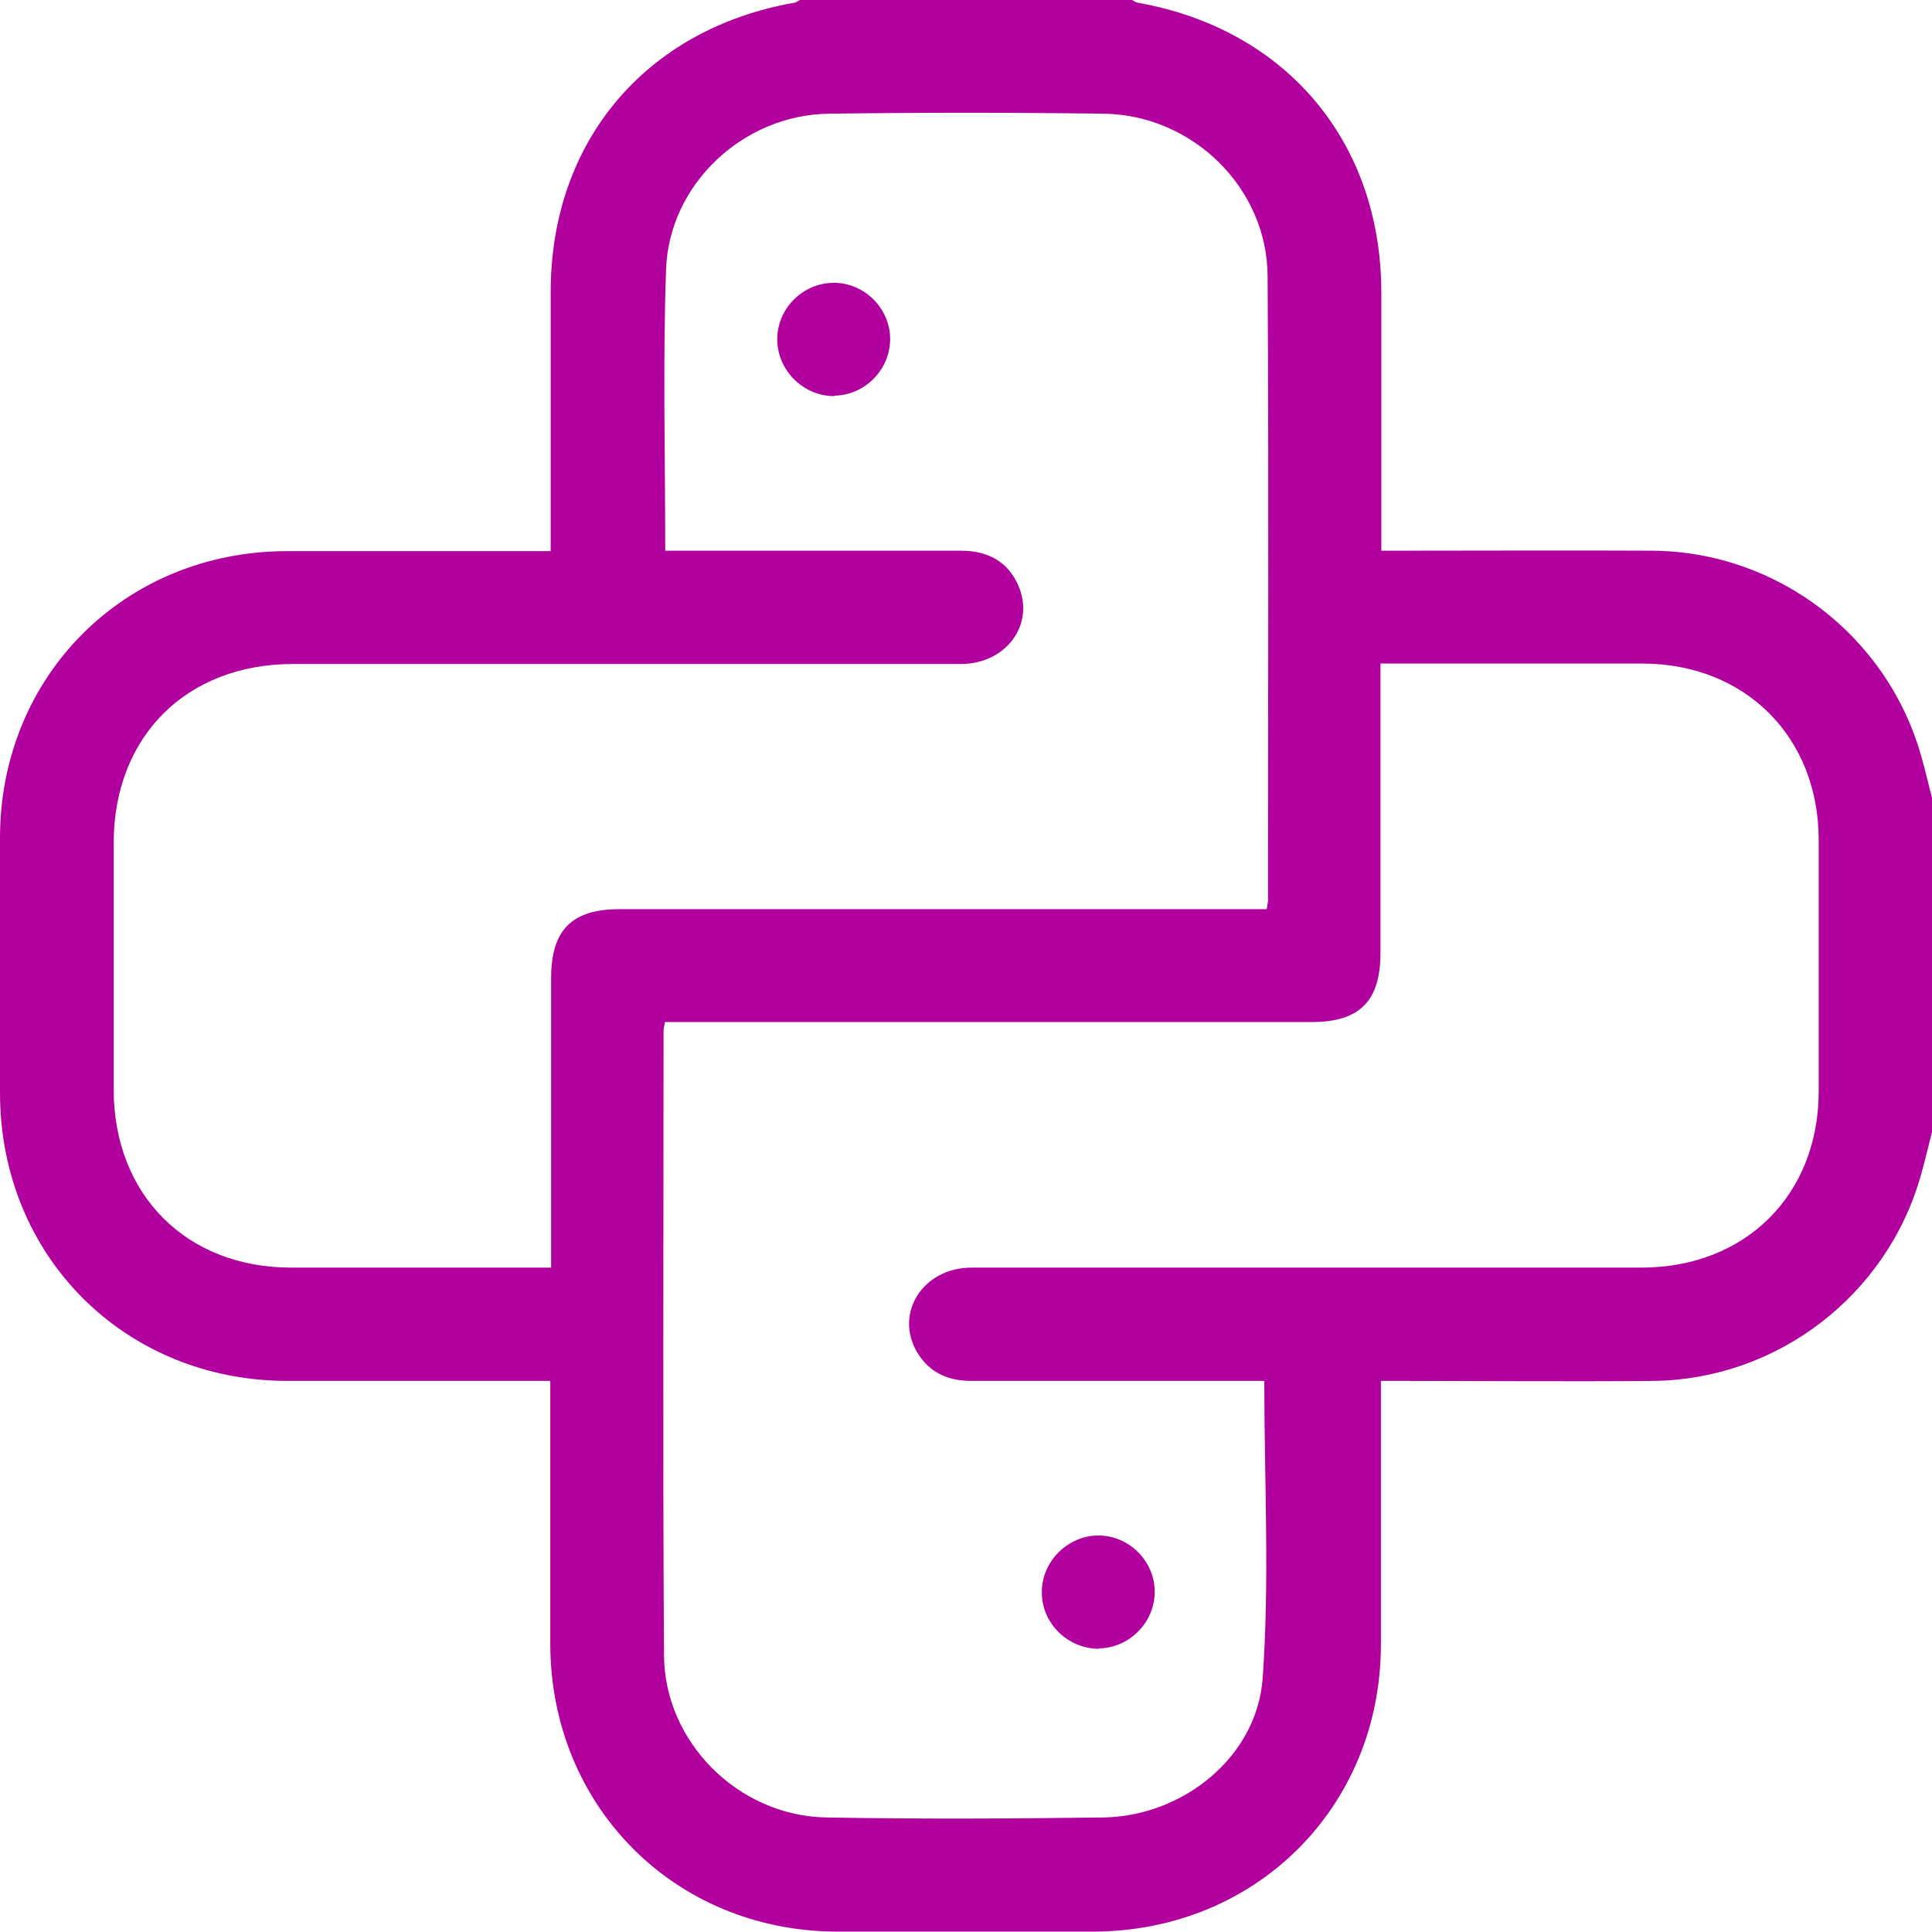<?xml version="1.0" encoding="UTF-8"?> <svg xmlns="http://www.w3.org/2000/svg" width="53" height="53" viewBox="0 0 53 53" fill="none"><g clip-path="url(#clip0_2033_846)"><path d="M53 31.054C52.898 31.451 52.807 31.848 52.694 32.245C51.764 35.534 48.758 37.847 45.344 37.882C43.065 37.904 40.785 37.882 38.517 37.882C38.324 37.882 38.142 37.882 37.882 37.882C37.882 38.086 37.882 38.278 37.882 38.46C37.882 40.683 37.882 42.906 37.882 45.129C37.87 49.575 34.456 52.977 29.999 52.989C27.651 52.989 25.303 52.989 22.956 52.989C18.51 52.977 15.107 49.552 15.096 45.106C15.096 42.895 15.096 40.694 15.096 38.483C15.096 38.301 15.096 38.108 15.096 37.882C14.858 37.882 14.676 37.882 14.495 37.882C12.283 37.882 10.083 37.882 7.871 37.882C3.414 37.87 0 34.456 0 29.976C0 27.651 0 25.315 0 22.99C0 18.544 3.414 15.13 7.86 15.119C10.072 15.119 12.272 15.119 14.483 15.119C14.665 15.119 14.858 15.119 15.107 15.119C15.107 14.903 15.107 14.722 15.107 14.529C15.107 12.351 15.107 10.185 15.107 8.007C15.107 3.89 17.704 0.805 21.765 0.079C21.833 0.079 21.89 0.023 21.946 0C24.986 0 28.014 0 31.054 0C31.11 0.034 31.167 0.068 31.235 0.079C35.284 0.805 37.881 3.89 37.893 7.996C37.893 10.015 37.893 12.022 37.893 14.041V15.107C38.131 15.107 38.312 15.107 38.494 15.107C40.774 15.107 43.042 15.096 45.322 15.107C48.758 15.13 51.775 17.444 52.705 20.744C52.819 21.141 52.909 21.538 53.011 21.935V31.042L53 31.054ZM18.238 15.107C18.476 15.107 18.669 15.107 18.85 15.107C21.357 15.107 23.852 15.107 26.358 15.107C27.084 15.107 27.64 15.391 27.935 16.06C28.4 17.126 27.606 18.215 26.358 18.215C20.256 18.215 14.143 18.215 8.041 18.215C5.115 18.215 3.13 20.2 3.119 23.103C3.119 25.36 3.119 27.617 3.119 29.886C3.119 32.778 5.115 34.774 7.985 34.774C10.196 34.774 12.396 34.774 14.608 34.774H15.119C15.119 32.075 15.119 29.454 15.119 26.835C15.119 25.508 15.686 24.941 17.001 24.941C22.706 24.941 28.422 24.941 34.127 24.941H34.751C34.763 24.827 34.785 24.759 34.785 24.702C34.785 18.997 34.808 13.281 34.774 7.576C34.763 5.149 32.71 3.153 30.282 3.119C27.765 3.085 25.247 3.085 22.729 3.119C20.392 3.153 18.351 5.047 18.272 7.395C18.181 9.947 18.249 12.499 18.249 15.119L18.238 15.107ZM34.694 37.882C34.524 37.882 34.343 37.882 34.161 37.882C31.655 37.882 29.16 37.882 26.653 37.882C26.018 37.882 25.508 37.666 25.167 37.11C24.521 36.033 25.315 34.774 26.653 34.774C32.778 34.774 38.902 34.774 45.027 34.774C47.885 34.774 49.892 32.778 49.892 29.931C49.892 27.64 49.892 25.337 49.892 23.046C49.892 20.222 47.885 18.215 45.072 18.203C42.849 18.203 40.626 18.203 38.392 18.203C38.233 18.203 38.063 18.203 37.87 18.203C37.87 20.903 37.87 23.523 37.87 26.143C37.87 27.458 37.303 28.037 35.987 28.037C30.282 28.037 24.566 28.037 18.861 28.037H18.238C18.226 28.15 18.203 28.207 18.203 28.275C18.203 33.98 18.181 39.696 18.215 45.401C18.226 47.794 20.256 49.813 22.661 49.858C25.201 49.904 27.731 49.892 30.271 49.858C32.449 49.824 34.479 48.202 34.638 46.047C34.831 43.359 34.683 40.649 34.683 37.87L34.694 37.882Z" fill="#B1009D"></path><path d="M22.899 10.866C22.059 10.877 21.345 10.185 21.322 9.346C21.3 8.484 22.014 7.758 22.876 7.758C23.715 7.758 24.419 8.461 24.419 9.3C24.419 10.14 23.727 10.843 22.887 10.854L22.899 10.866Z" fill="#B1009D"></path><path d="M30.146 45.231C29.307 45.231 28.592 44.55 28.581 43.711C28.558 42.849 29.284 42.123 30.135 42.123C30.974 42.123 31.677 42.827 31.677 43.666C31.677 44.505 30.985 45.208 30.146 45.22V45.231Z" fill="#B1009D"></path></g><defs><clipPath id="clip0_2033_846"><rect width="53" height="53" fill="white"></rect></clipPath></defs></svg> 